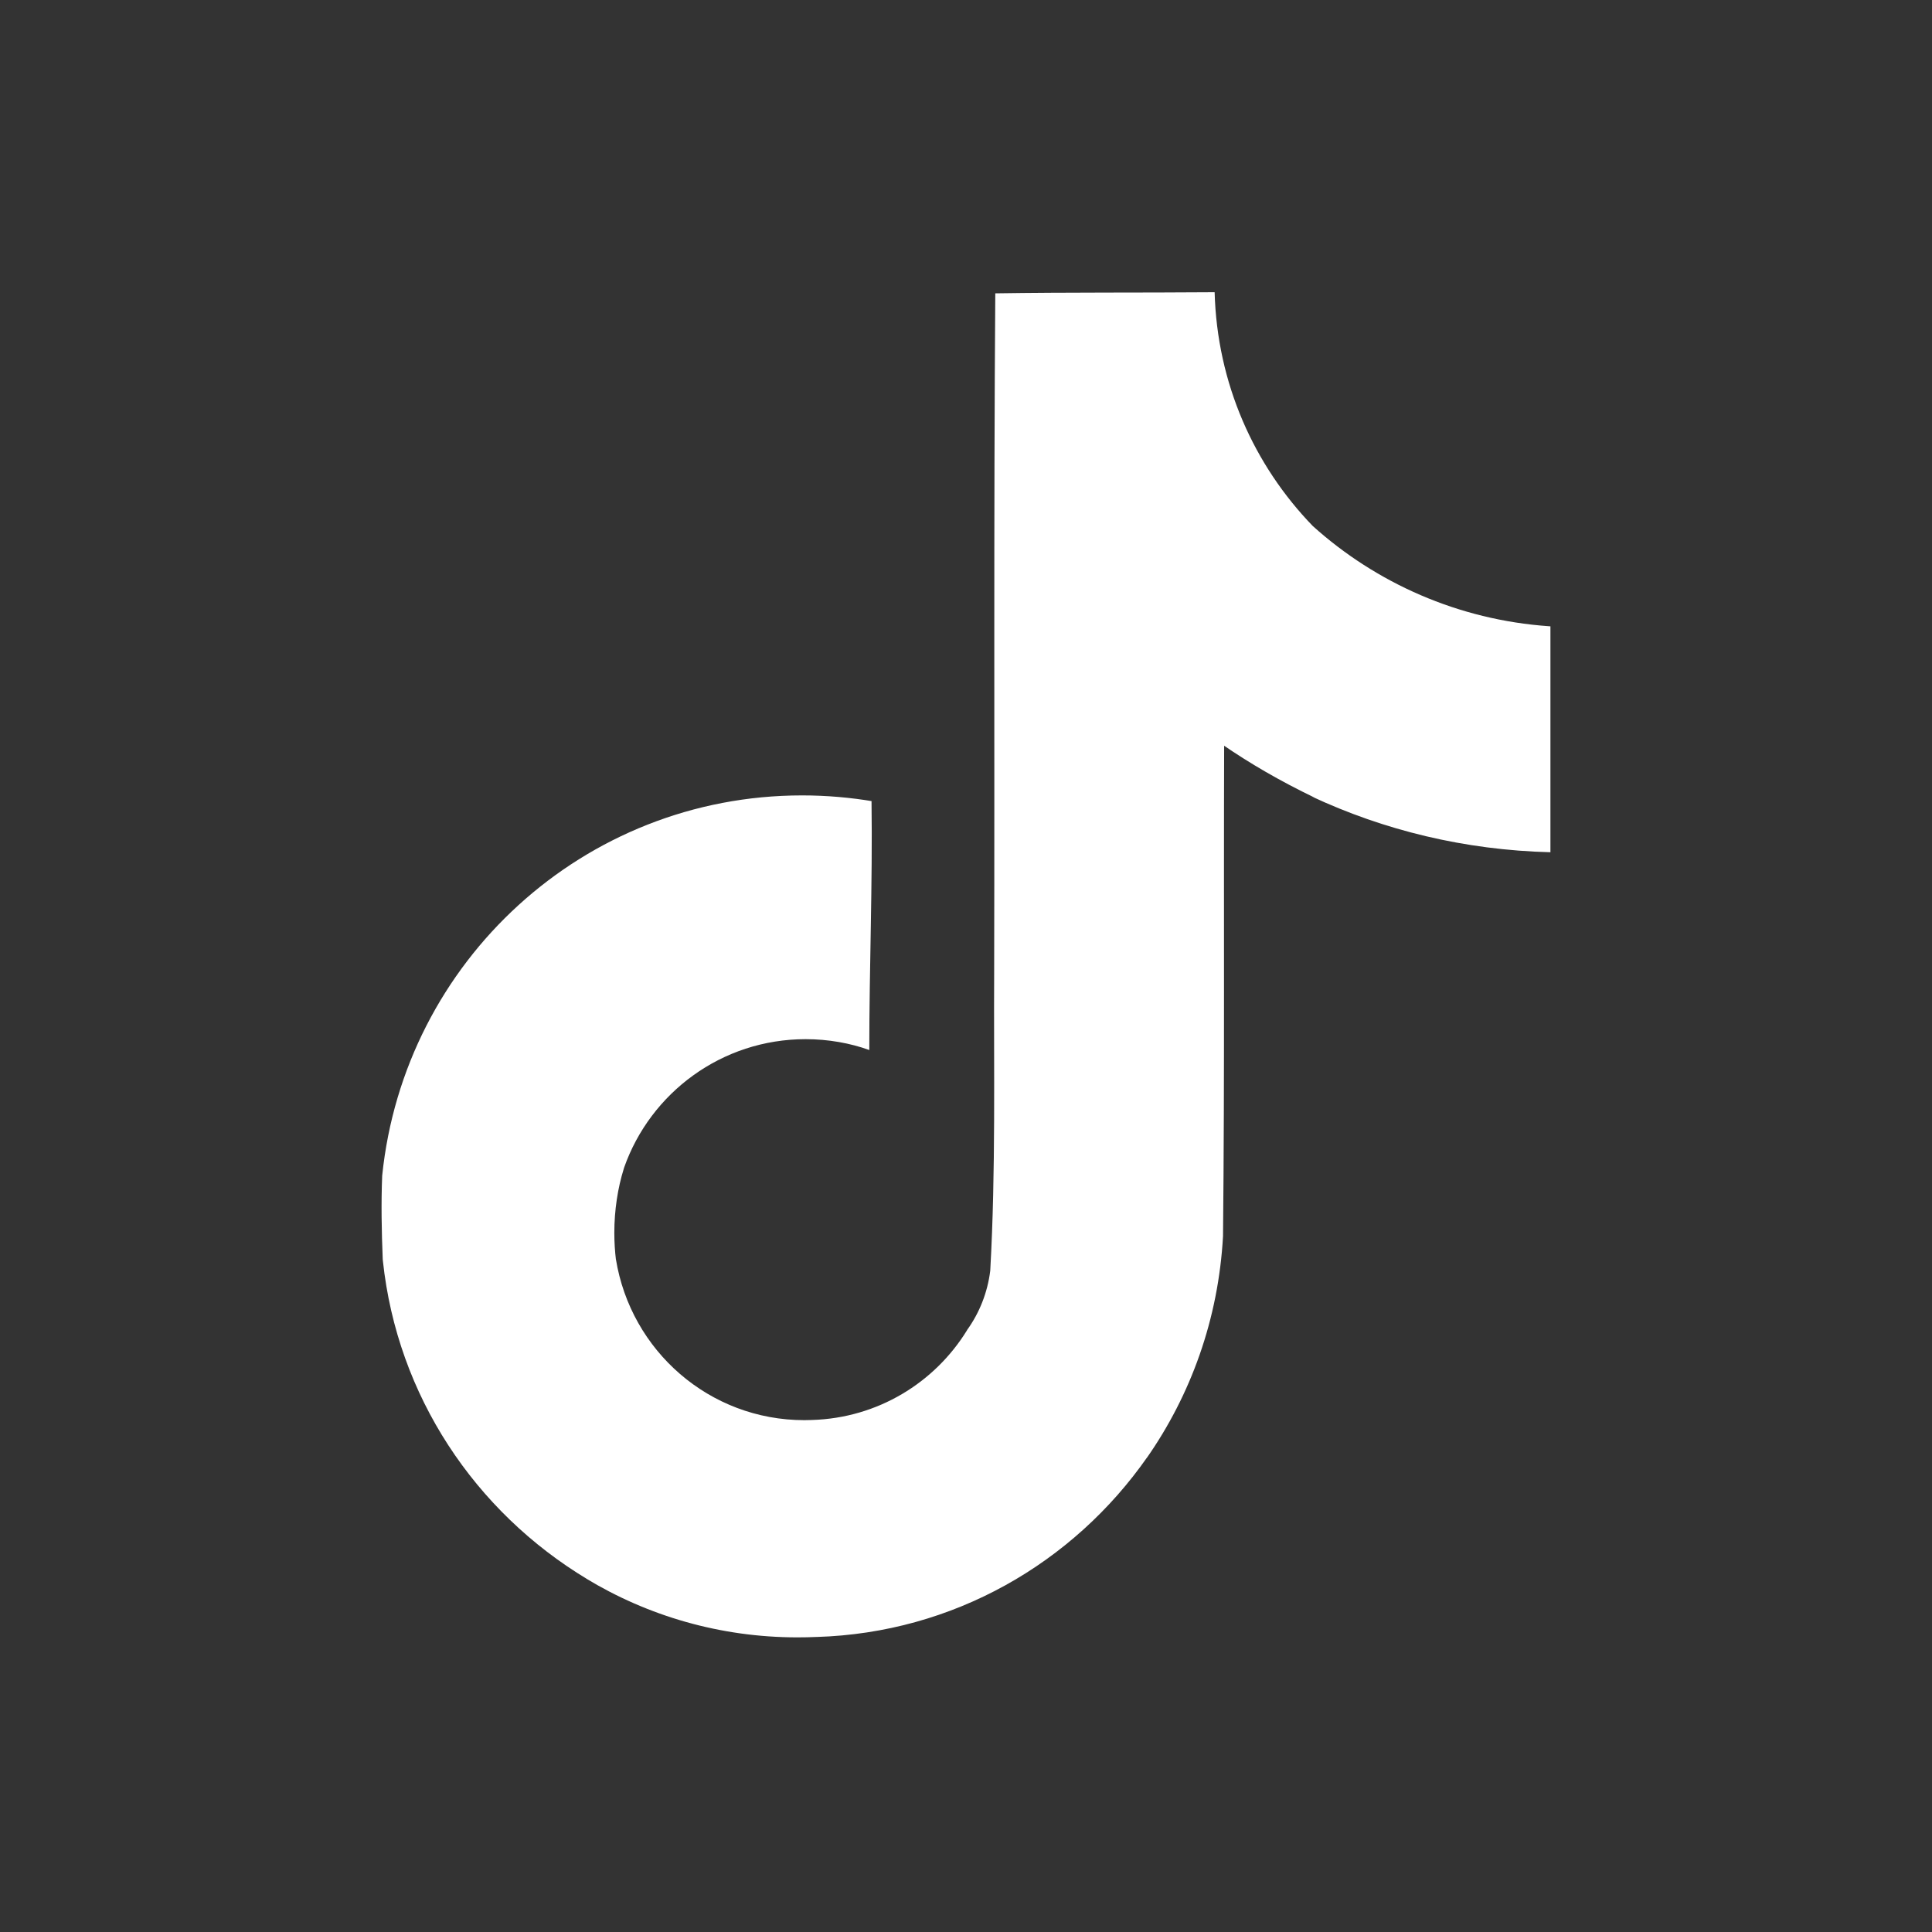 <svg xmlns="http://www.w3.org/2000/svg" fill="none" viewBox="0 0 800 800" height="800" width="800">
<rect x="0" y="0" width="800" height="800" fill="#333333" stroke="none"/>
<path fill="white" d="M412.201 121.464C442.607 121 472.79 121.241 502.954 121C503.957 158.727 519.262 192.682 543.613 217.833L543.576 217.796C569.784 241.405 603.886 256.711 641.48 259.312L642 259.349V352.894C606.486 352.003 573.09 343.811 542.982 329.731L544.505 330.363C529.942 323.36 517.628 316.171 505.926 308.147L506.892 308.778C506.669 376.559 507.115 444.341 506.428 511.881C504.515 546.301 493.073 577.693 474.722 603.903L475.093 603.327C444.409 647.276 394.704 676.124 338.183 677.833H337.923C335.639 677.944 332.946 678 330.234 678C298.101 678 268.066 669.047 242.471 653.499L243.214 653.926C196.63 625.896 164.497 577.935 158.553 522.153L158.479 521.391C158.015 509.782 157.792 498.172 158.256 486.804C167.357 398.033 241.728 329.36 332.128 329.36C342.288 329.36 352.244 330.233 361.921 331.886L360.881 331.737C361.345 366.083 359.952 400.447 359.952 434.793C352.095 431.951 343.031 430.298 333.577 430.298C298.881 430.298 269.366 452.477 258.445 483.442L258.278 483.999C255.807 491.931 254.377 501.051 254.377 510.488C254.377 514.314 254.619 518.104 255.064 521.819L255.027 521.373C261.194 559.378 293.773 588.058 333.057 588.058C334.19 588.058 335.305 588.04 336.419 587.984H336.252C363.426 587.167 387.015 572.548 400.351 550.945L400.537 550.61C405.496 543.7 408.895 535.341 410.028 526.258L410.047 525.998C412.368 484.445 411.44 443.133 411.663 401.58C411.886 308.035 411.44 214.713 412.127 121.409L412.201 121.464Z"></path>
</svg>
